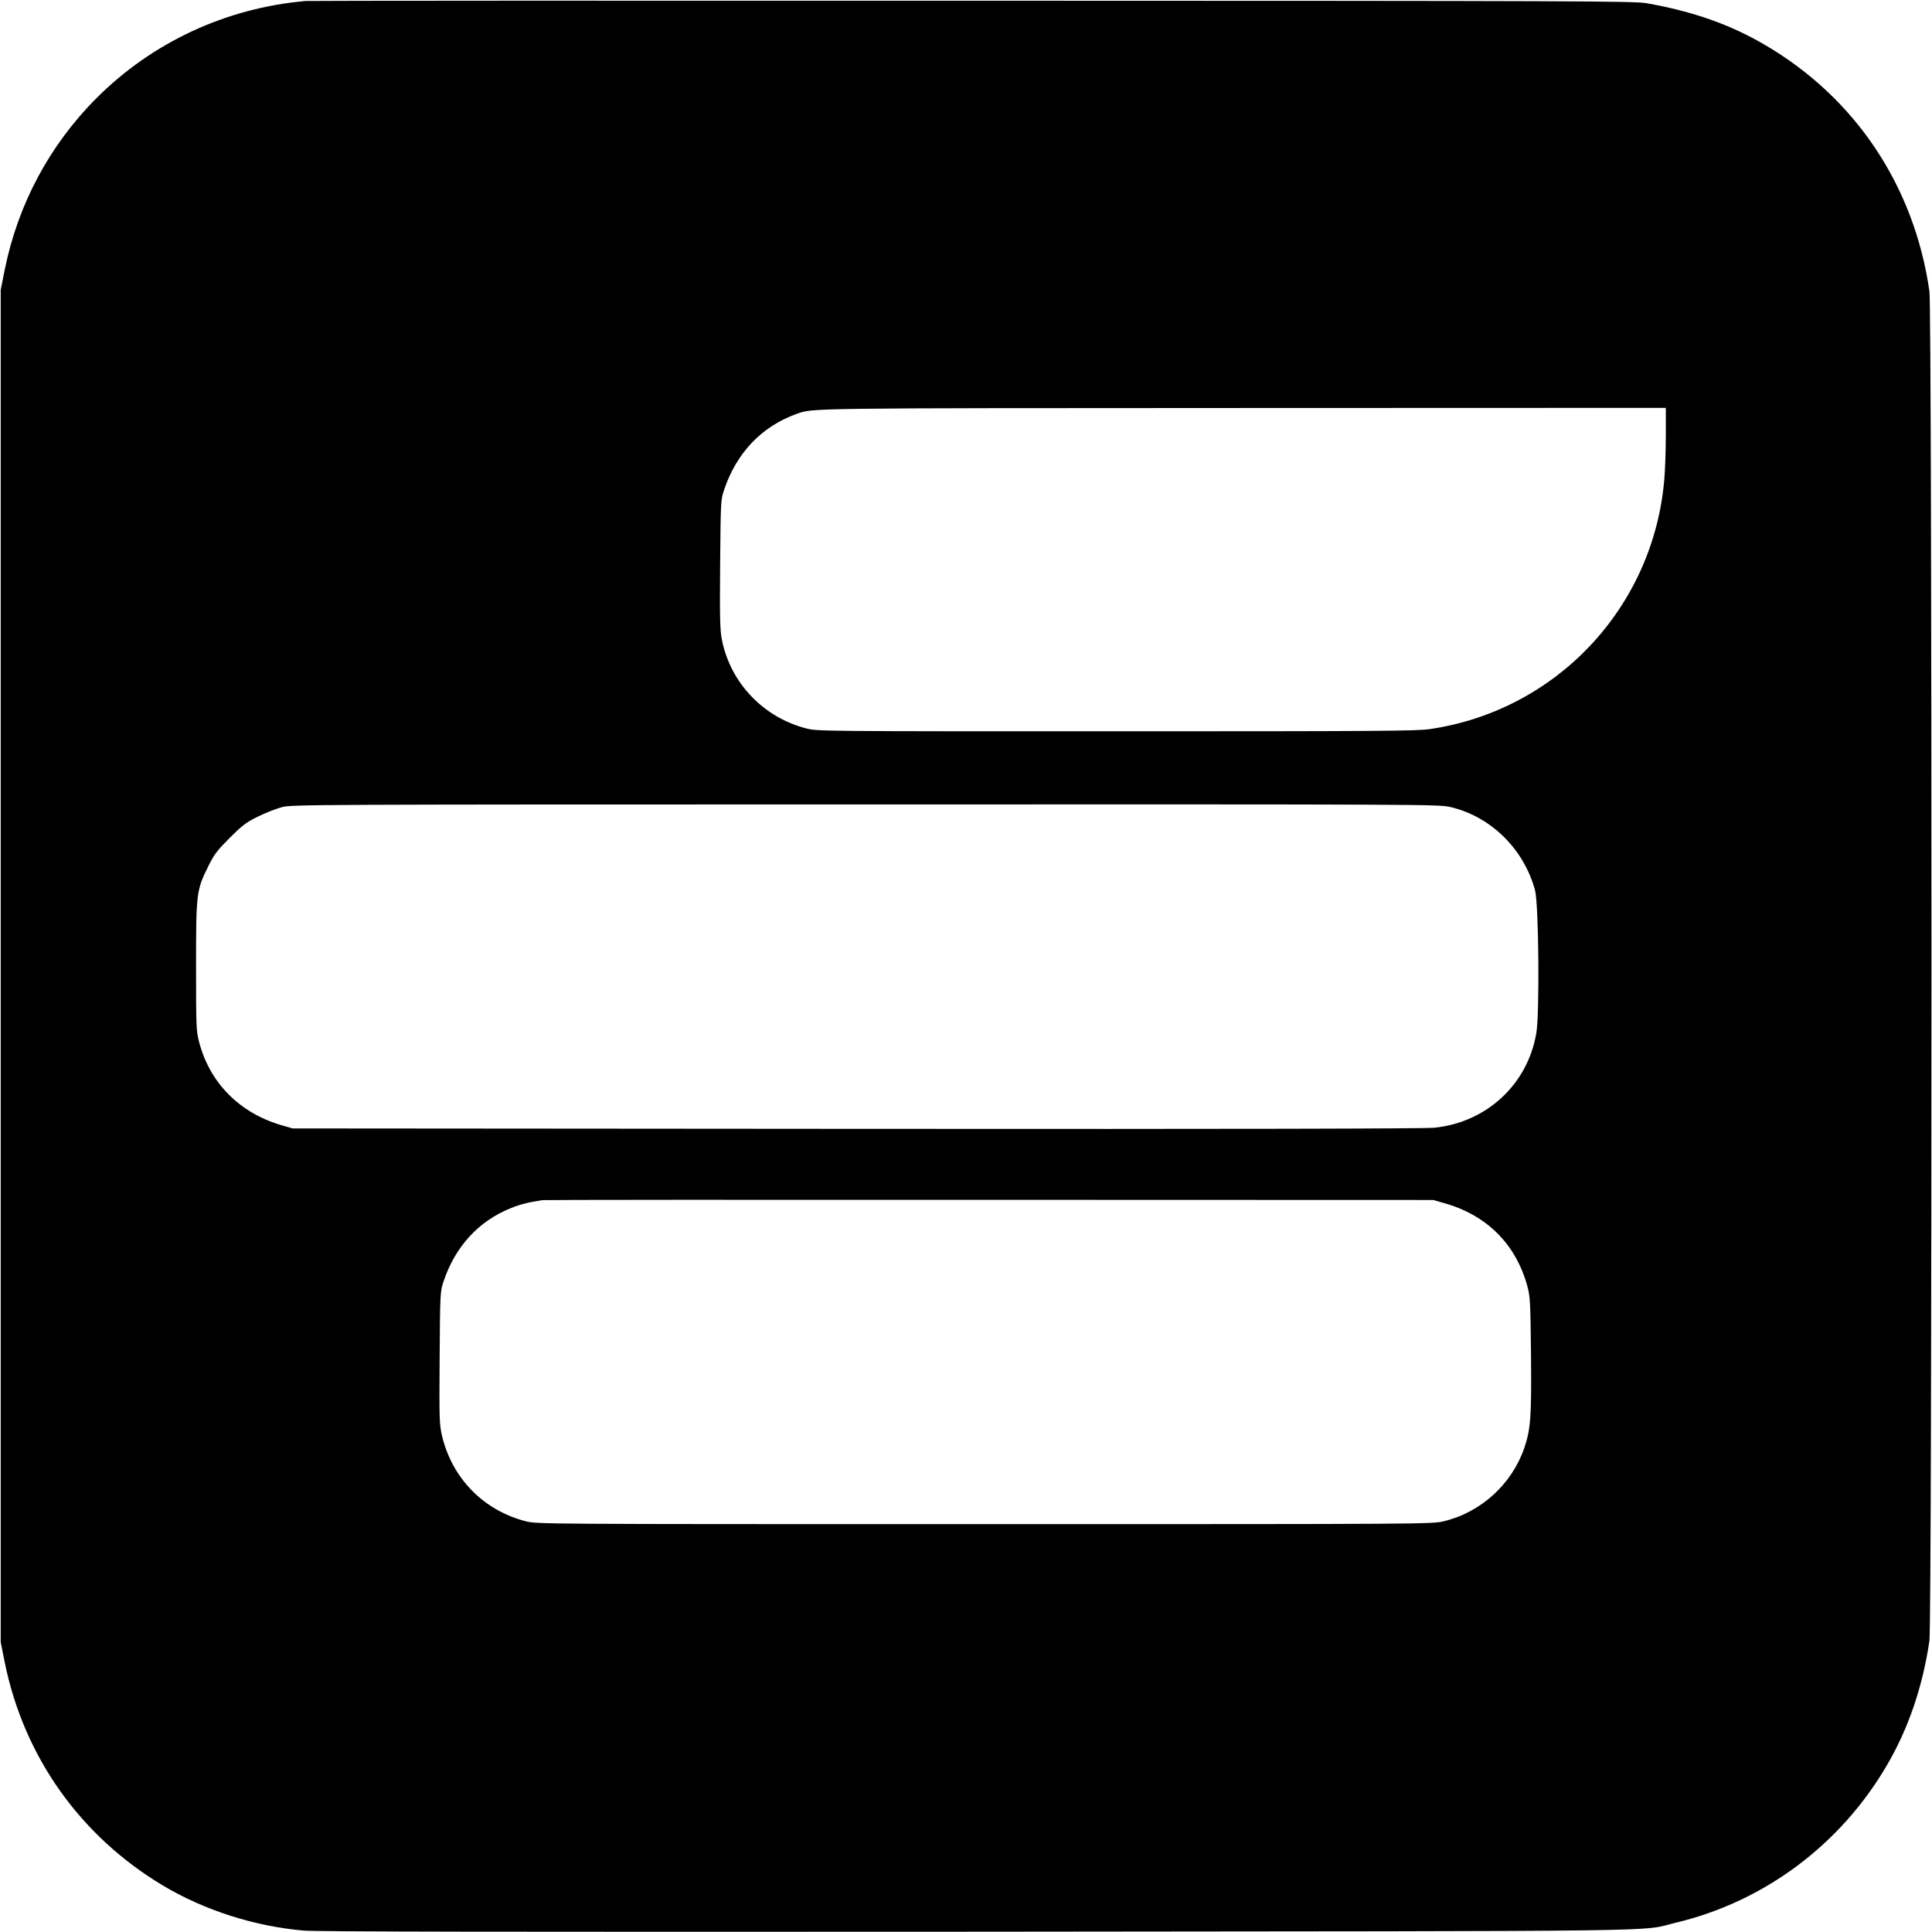 <?xml version="1.0" standalone="no"?>
<!DOCTYPE svg PUBLIC "-//W3C//DTD SVG 20010904//EN"
 "http://www.w3.org/TR/2001/REC-SVG-20010904/DTD/svg10.dtd">
<svg version="1.0" xmlns="http://www.w3.org/2000/svg"
 width="1350pt" height="1350pt" viewBox="0 0 1350 1350"
 preserveAspectRatio="xMidYMid meet">
<g transform="translate(0,1350) scale(0.1,-0.1)"
fill="#000000" stroke="none">
<path d="M2135 13493 c-556 -49 -1070 -288 -1460 -678 -328 -328 -549 -741
-642 -1200 l-28 -140 0 -4725 0 -4725 28 -140 c133 -658 527 -1214 1105 -1560
290 -173 639 -285 983 -315 99 -8 1321 -10 4714 -8 5055 5 4604 -1 4879 64
616 148 1148 545 1472 1101 150 256 250 552 296 868 19 133 19 9297 0 9430
-106 736 -518 1352 -1149 1721 -244 143 -500 233 -824 291 -87 16 -427 17
-4714 18 -2541 1 -4638 0 -4660 -2z m9505 -3035 c0 -106 -5 -247 -11 -313 -78
-893 -755 -1611 -1640 -1740 -93 -13 -363 -15 -2191 -15 -2060 0 -2086 0
-2164 20 -299 77 -528 316 -589 616 -14 69 -16 145 -13 530 4 439 4 451 27
519 87 260 262 444 505 532 118 42 28 41 3124 42 l2952 1 0 -192z m-1502
-2598 c281 -67 510 -293 588 -580 26 -95 33 -862 9 -1000 -61 -357 -346 -622
-711 -660 -68 -7 -1326 -10 -4039 -8 l-3940 3 -80 23 c-293 86 -502 298 -575
586 -19 74 -20 111 -20 526 0 513 2 529 87 700 40 81 62 109 148 195 86 86
114 108 195 148 52 26 129 56 170 67 73 18 161 19 4080 19 3966 1 4006 1 4088
-19z m-43 -2768 c295 -84 496 -285 577 -577 20 -75 22 -106 26 -479 4 -439 -2
-521 -47 -654 -87 -253 -303 -450 -563 -512 -82 -20 -122 -20 -3209 -20 -3105
0 -3126 0 -3205 20 -294 75 -515 300 -585 596 -19 81 -20 112 -17 547 3 453 4
463 27 532 82 245 246 424 473 514 64 26 120 40 218 55 14 2 1420 3 3125 2
l3100 -1 80 -23z"/>
</g>
</svg>
